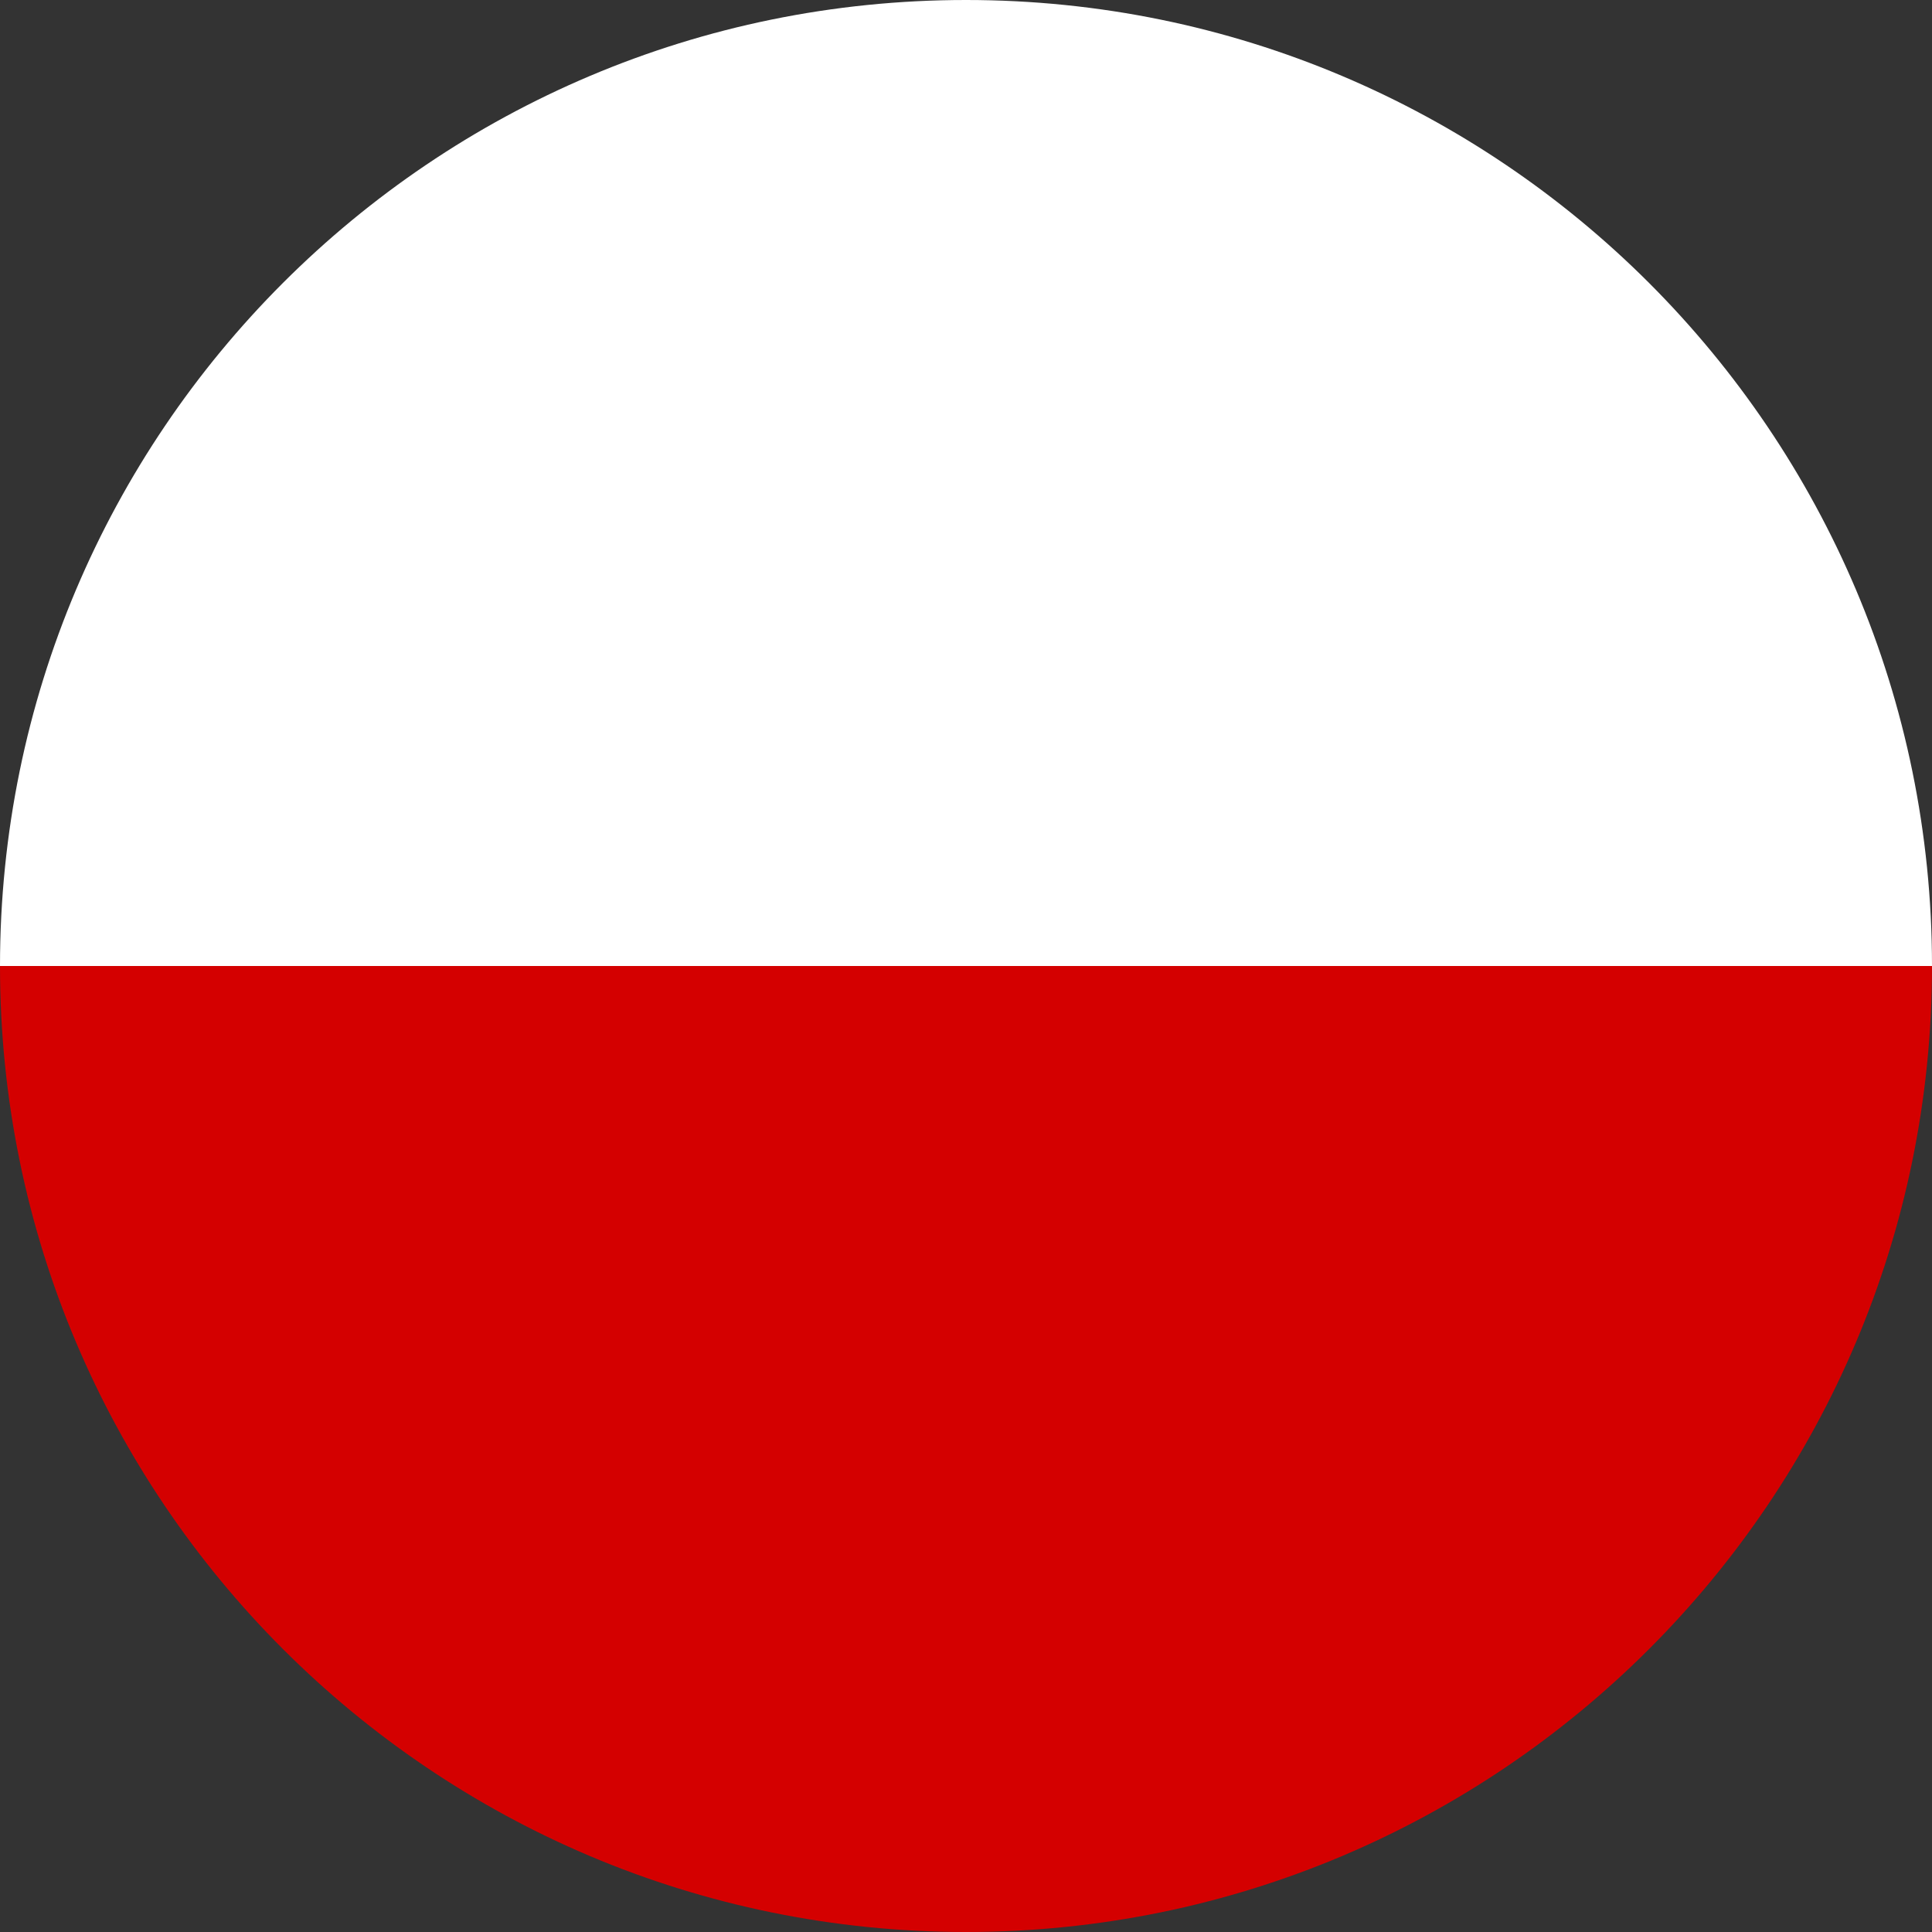<svg width="80" height="80" viewBox="0 0 80 80" fill="none" xmlns="http://www.w3.org/2000/svg">
<rect x="0" y="0" width="80" height="80" fill="#333333" stroke="none"/>
<g clip-path="url(#clip0_2001_195)">
<path d="M40 80C62.091 80 80 62.091 80 40H0C0 62.091 17.909 80 40 80Z" fill="#D40000"/>
<path d="M40 0C17.909 0 0 17.909 0 40H80C80 17.909 62.091 0 40 0Z" fill="white"/>
</g>
<defs>
<clipPath id="clip0_2001_195">
<rect width="80" height="80" fill="white"/>
</clipPath>
</defs>
</svg>
